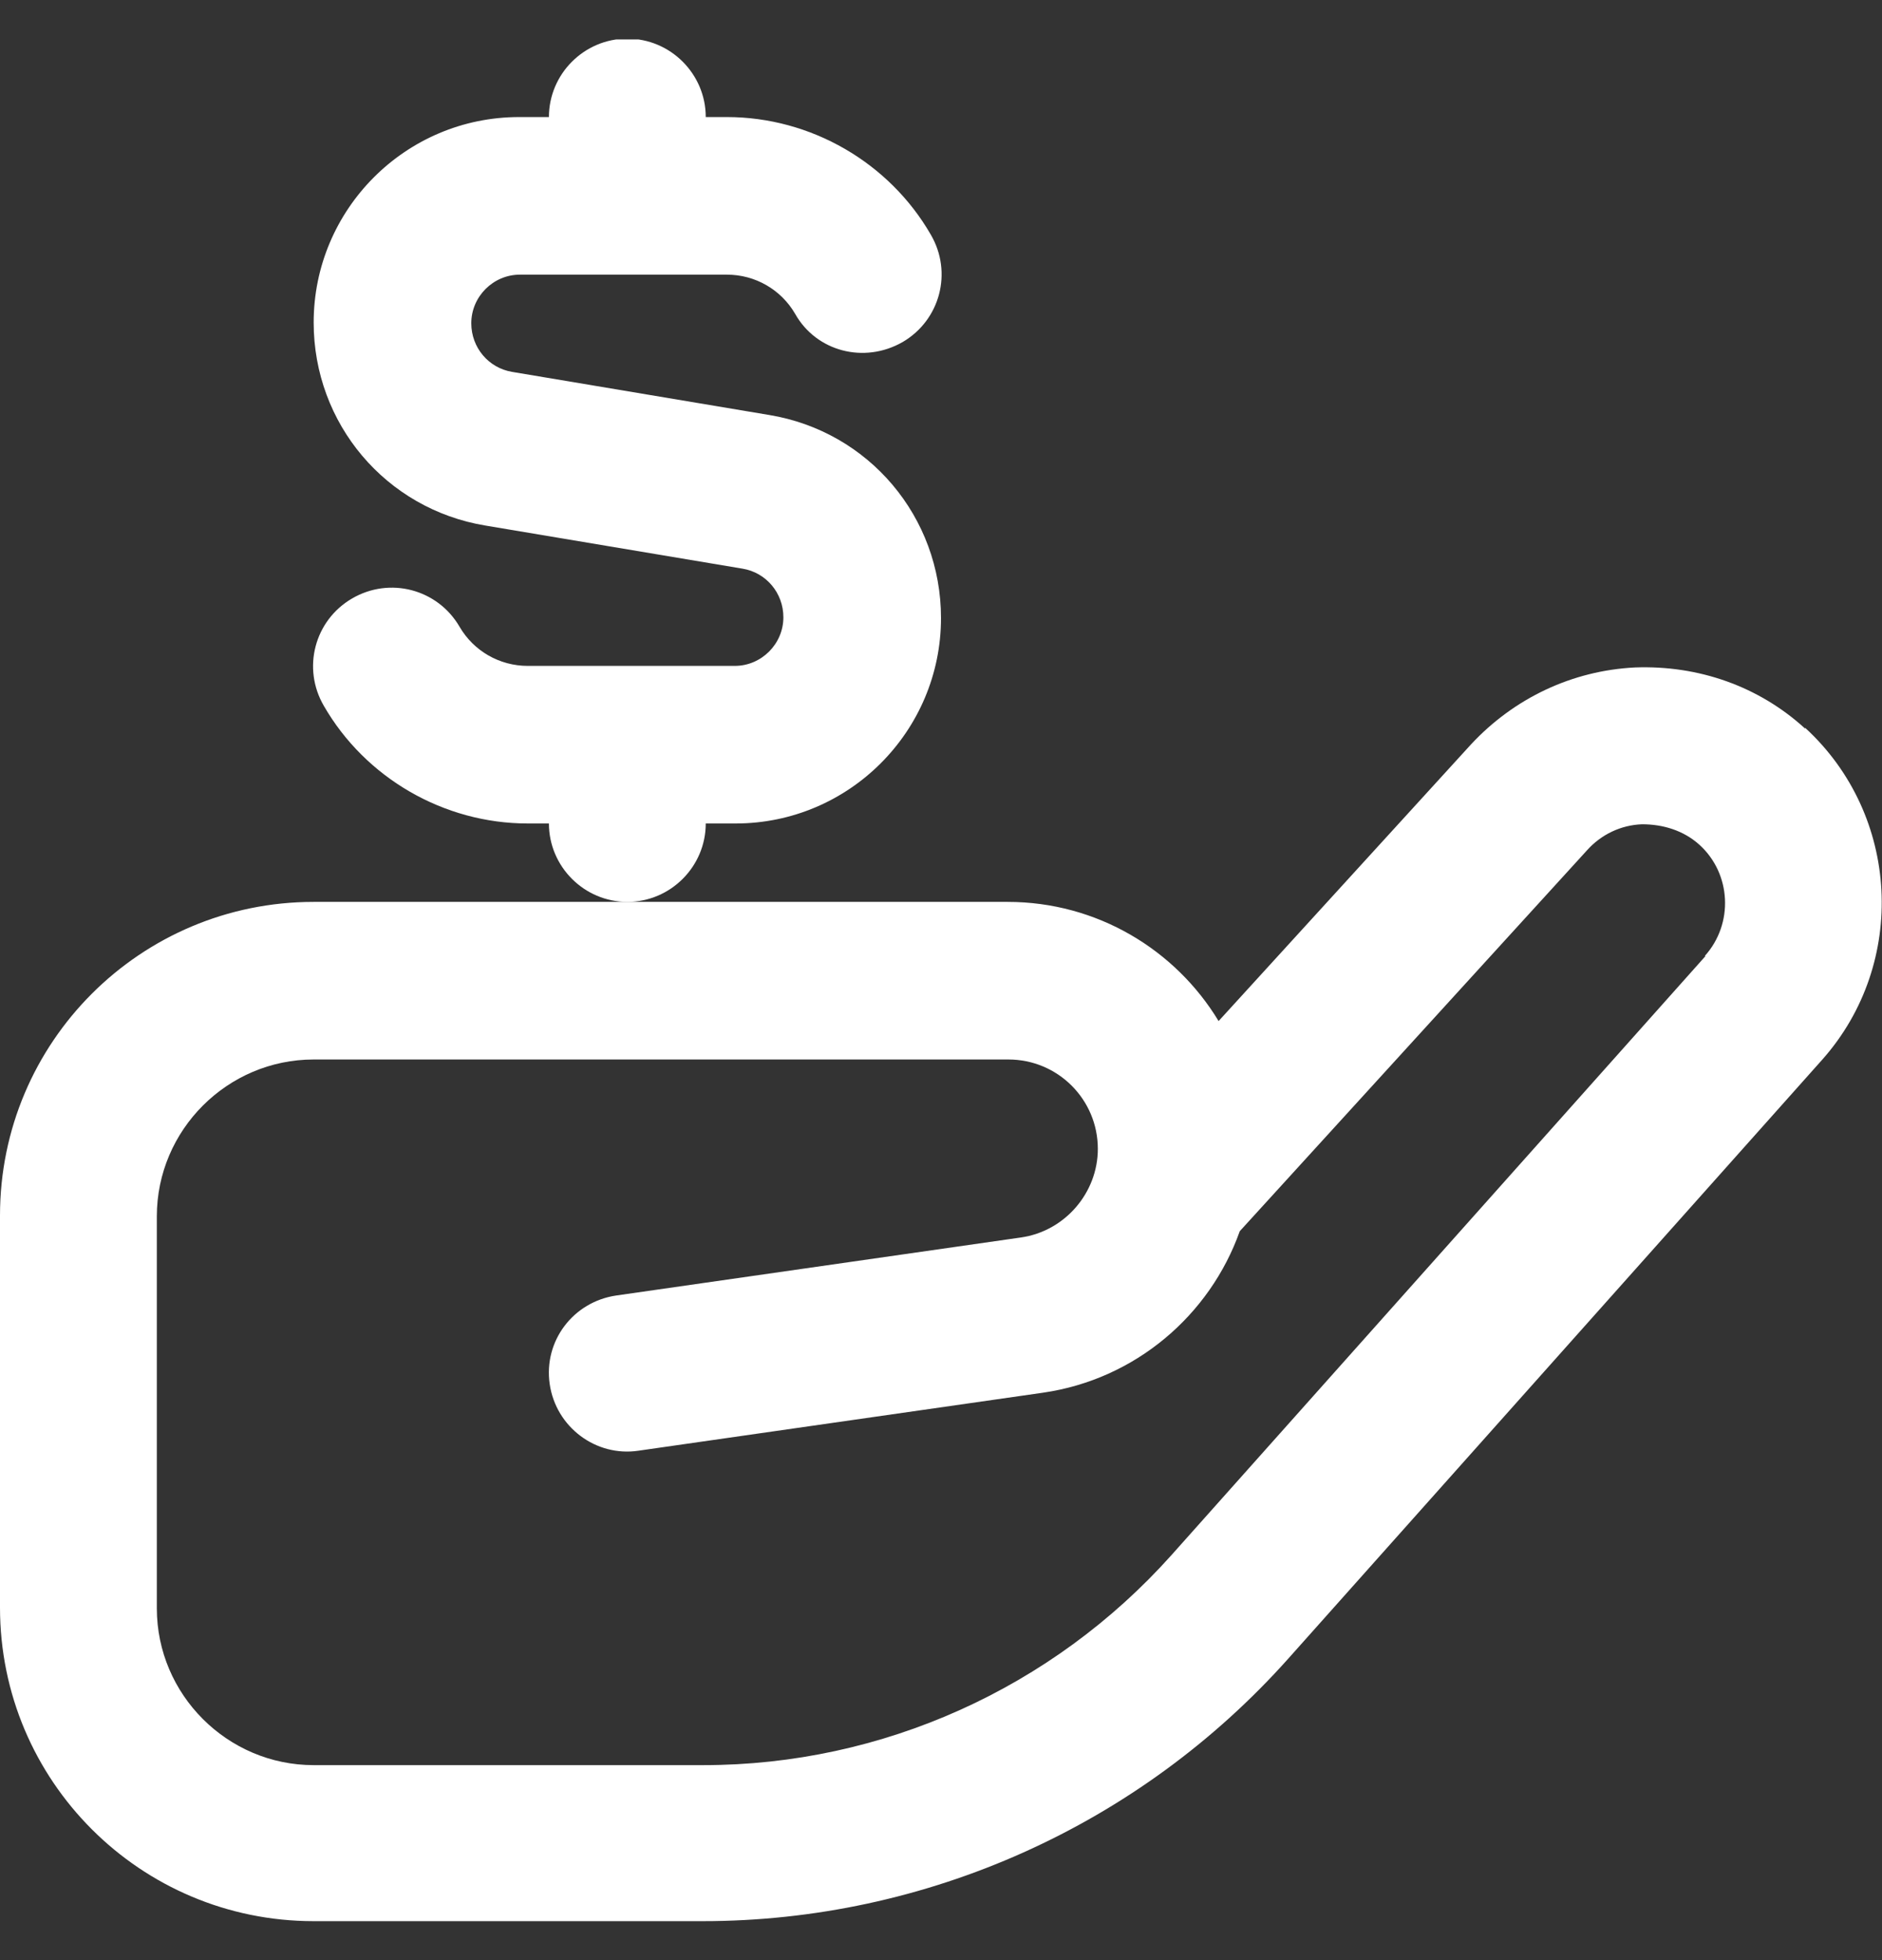 <svg width="24" height="25" viewBox="0 0 24 25" fill="none" xmlns="http://www.w3.org/2000/svg">
<rect x="0" y="0" width="24" height="25" fill="#333333" stroke="none"/>
<g clip-path="url(#clip0_165_5817)">
<path d="M23.02 9.293C22.43 8.753 21.66 8.483 20.85 8.513C20.05 8.553 19.31 8.903 18.76 9.493L15.54 13.023C14.99 12.113 13.99 11.503 12.85 11.503H4C1.79 11.503 0 13.293 0 15.503V20.503C0 22.713 1.79 24.503 4 24.503H8.96C11.81 24.503 14.53 23.283 16.43 21.153L23.24 13.513C24.33 12.283 24.23 10.393 23.02 9.283V9.293ZM21.75 12.193L14.94 19.833C13.42 21.533 11.25 22.513 8.97 22.513H4C2.9 22.513 2 21.613 2 20.513V15.513C2 14.413 2.9 13.513 4 13.513H12.86C13.49 13.513 14 14.023 14 14.653C14 15.213 13.58 15.703 13.02 15.783L7.86 16.523C7.31 16.603 6.93 17.103 7.01 17.653C7.09 18.203 7.6 18.583 8.14 18.503L13.3 17.763C14.48 17.593 15.43 16.773 15.81 15.703L20.24 10.843C20.42 10.643 20.67 10.523 20.94 10.513C21.21 10.513 21.47 10.593 21.67 10.773C22.08 11.143 22.11 11.783 21.74 12.193H21.75Z" fill="white"/>
<path d="M9 10.503H9.38C10.83 10.503 12 9.323 12 7.883C12 6.593 11.08 5.503 9.81 5.293L6.53 4.743C6.23 4.693 6.01 4.433 6.01 4.123C6.01 3.783 6.29 3.503 6.63 3.503H9.27C9.63 3.503 9.96 3.693 10.14 4.003C10.41 4.483 11.02 4.643 11.51 4.363C11.99 4.083 12.15 3.473 11.87 2.993C11.34 2.073 10.34 1.493 9.27 1.493H9C9 0.943 8.55 0.493 8 0.493C7.45 0.493 7 0.943 7 1.493H6.62C5.17 1.493 4 2.673 4 4.113C4 5.403 4.92 6.493 6.19 6.703L9.47 7.253C9.77 7.303 9.99 7.563 9.99 7.873C9.99 8.213 9.71 8.493 9.37 8.493H6.73C6.37 8.493 6.04 8.303 5.86 7.993C5.58 7.513 4.97 7.353 4.49 7.633C4.01 7.913 3.85 8.523 4.13 9.003C4.66 9.923 5.66 10.503 6.73 10.503H7C7 11.053 7.45 11.503 8 11.503C8.55 11.503 9 11.053 9 10.503Z" fill="white"/>
</g>
<defs>
<clipPath id="clip0_165_5817">
<rect width="24" height="24" fill="white" transform="translate(0 0.503)"/>
</clipPath>
</defs>
</svg>
